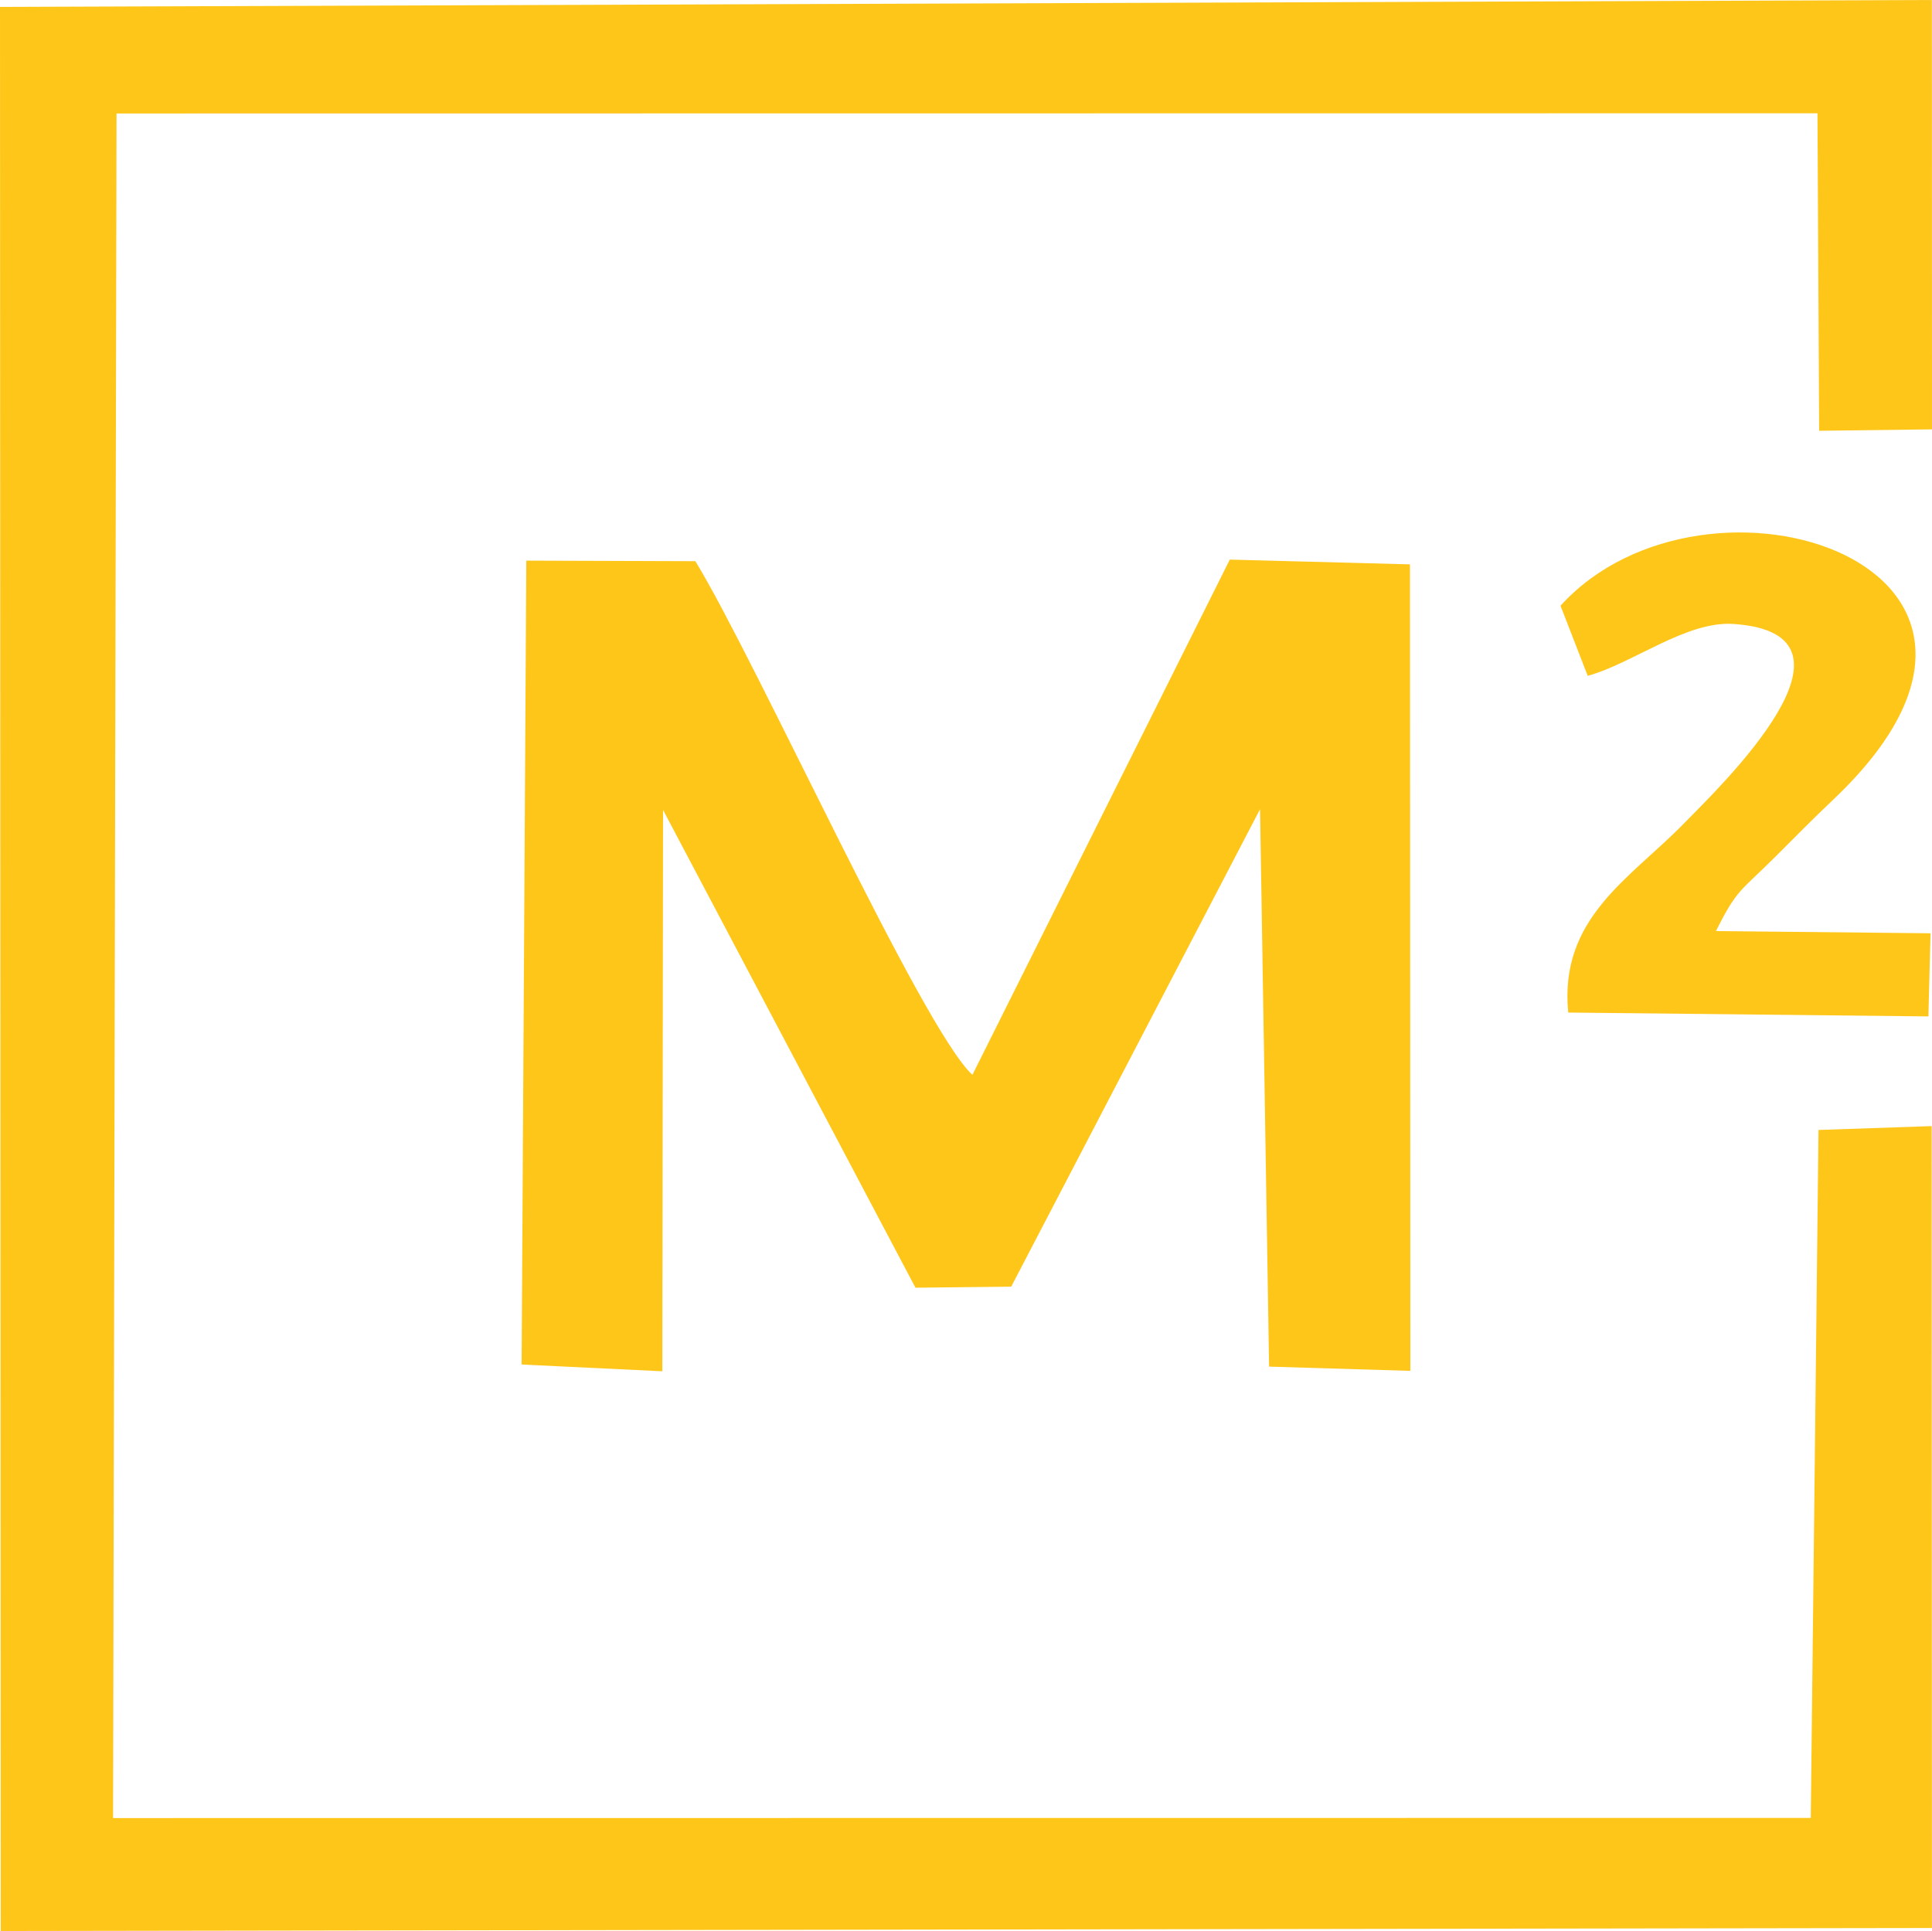 <?xml version="1.0" encoding="UTF-8"?> <svg xmlns="http://www.w3.org/2000/svg" xmlns:xlink="http://www.w3.org/1999/xlink" xmlns:xodm="http://www.corel.com/coreldraw/odm/2003" xml:space="preserve" width="50.927mm" height="50.907mm" version="1.1" style="shape-rendering:geometricPrecision; text-rendering:geometricPrecision; image-rendering:optimizeQuality; fill-rule:evenodd; clip-rule:evenodd" viewBox="0 0 1501.59 1501"> <defs> <style type="text/css"> .fil0 {fill:#FFC61A} </style> </defs> <g id="Слой_x0020_1">  <polygon class="fil0" points="90.58,88.2 1412.58,88.05 1413.88,334.84 1501.59,333.75 1501.48,0 -0,5.38 0.58,1501 1501.54,1498.66 1501.3,875.33 1413.38,878.34 1407.37,1413.09 87.88,1413.2 "></polygon> <path class="fil0" d="M405.42 1060.65l109.35 5.26 0.57 -436.33 196.17 371.36 74.42 -0.8 193.41 -371.16 7.02 433.31 109.8 3.3 -0.29 -626.9 -140.05 -3.71 -200.05 400.51c-39.17,-36.15 -167.29,-320.45 -215.31,-399.27l-131.4 -0.43 -3.65 624.87z"></path> <path class="fil0" d="M1212.86 470.84l21.13 54.49c35.12,-9.62 76.61,-42.8 113.32,-40.32 113.83,7.72 -11.55,127.42 -38.48,155.03 -41.67,42.72 -97.2,73.45 -89.97,147.03l279.93 3 1.66 -64.62 -166.78 -1.72c16.36,-32.6 18.88,-30.66 44.54,-56.17 18,-17.9 28.36,-28.65 46.99,-46.35 191.27,-181.62 -99.21,-275.04 -212.34,-150.39z"></path> </g> </svg> 